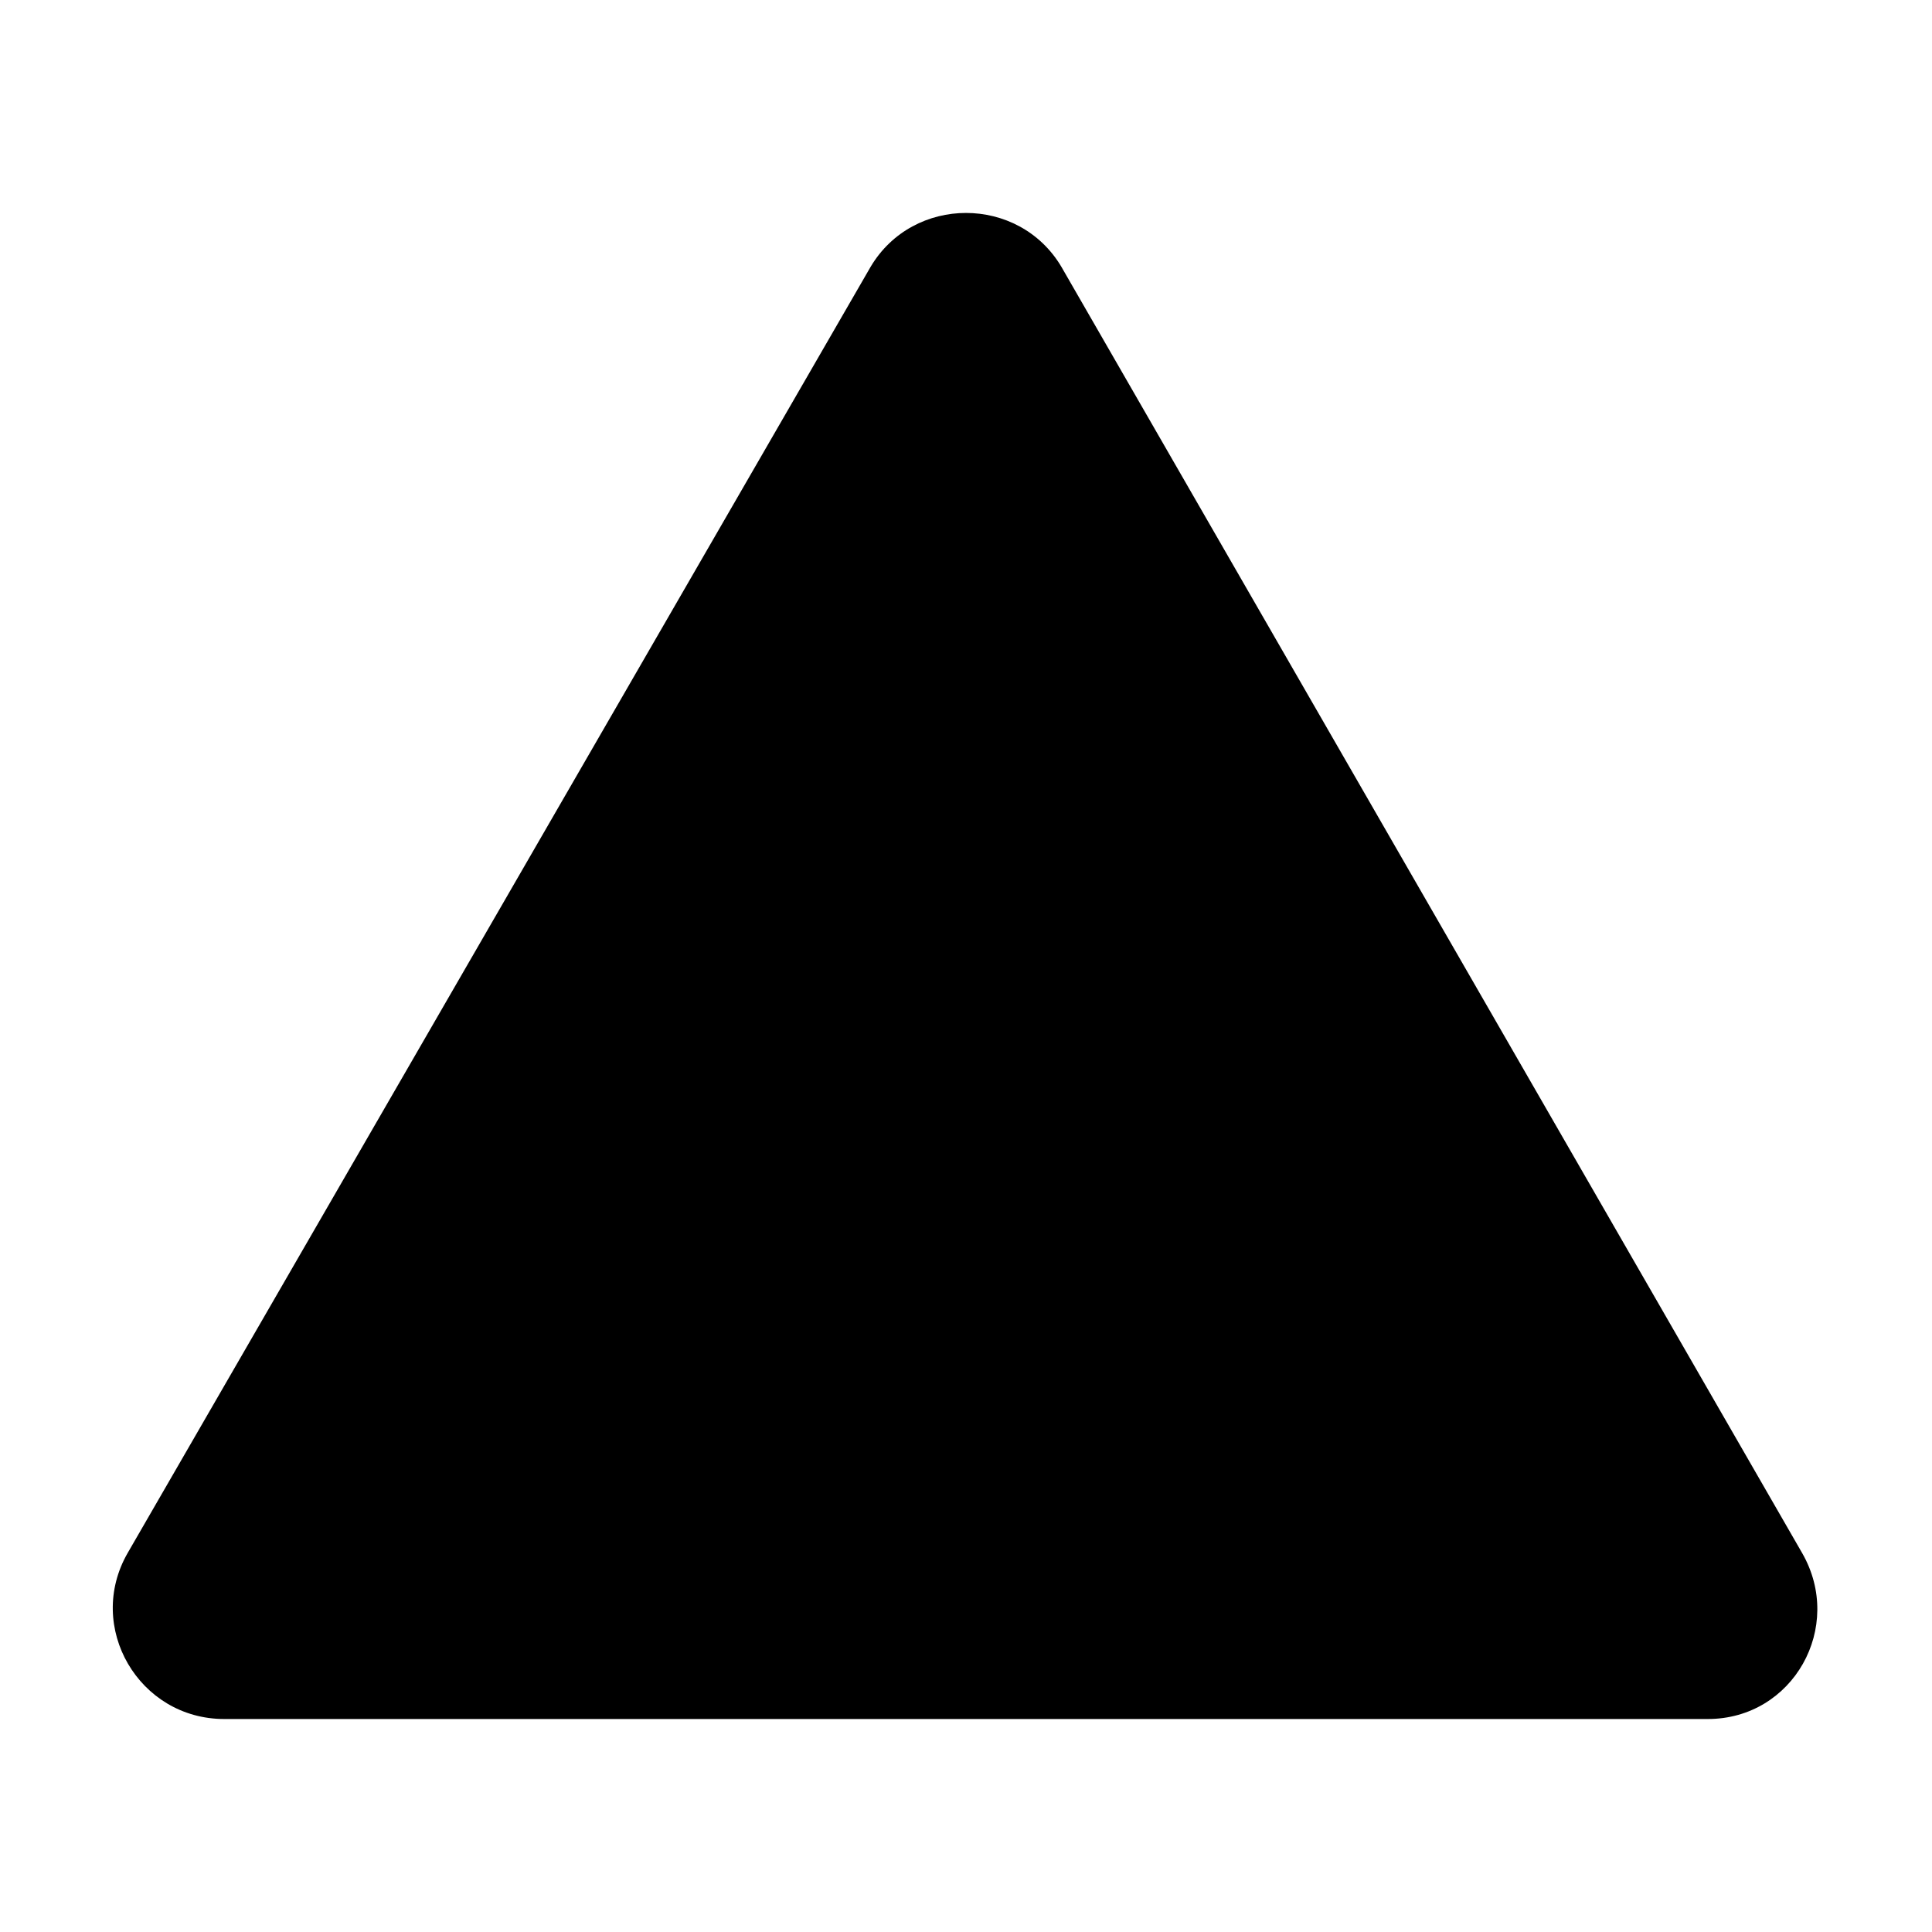<?xml version="1.0" encoding="UTF-8"?>
<!-- Uploaded to: SVG Repo, www.svgrepo.com, Generator: SVG Repo Mixer Tools -->
<svg fill="#000000" width="800px" height="800px" version="1.1" viewBox="144 144 512 512" xmlns="http://www.w3.org/2000/svg">
 <path d="m425.28 214.71 196.29 340.83c11.301 19.629-2.379 44.016-24.98 44.016h-393.17c-22.602 0-36.879-24.387-25.578-44.016l196.88-340.83c11.301-19.035 39.258-19.035 50.559 0z" fill-rule="evenodd"/>
</svg>